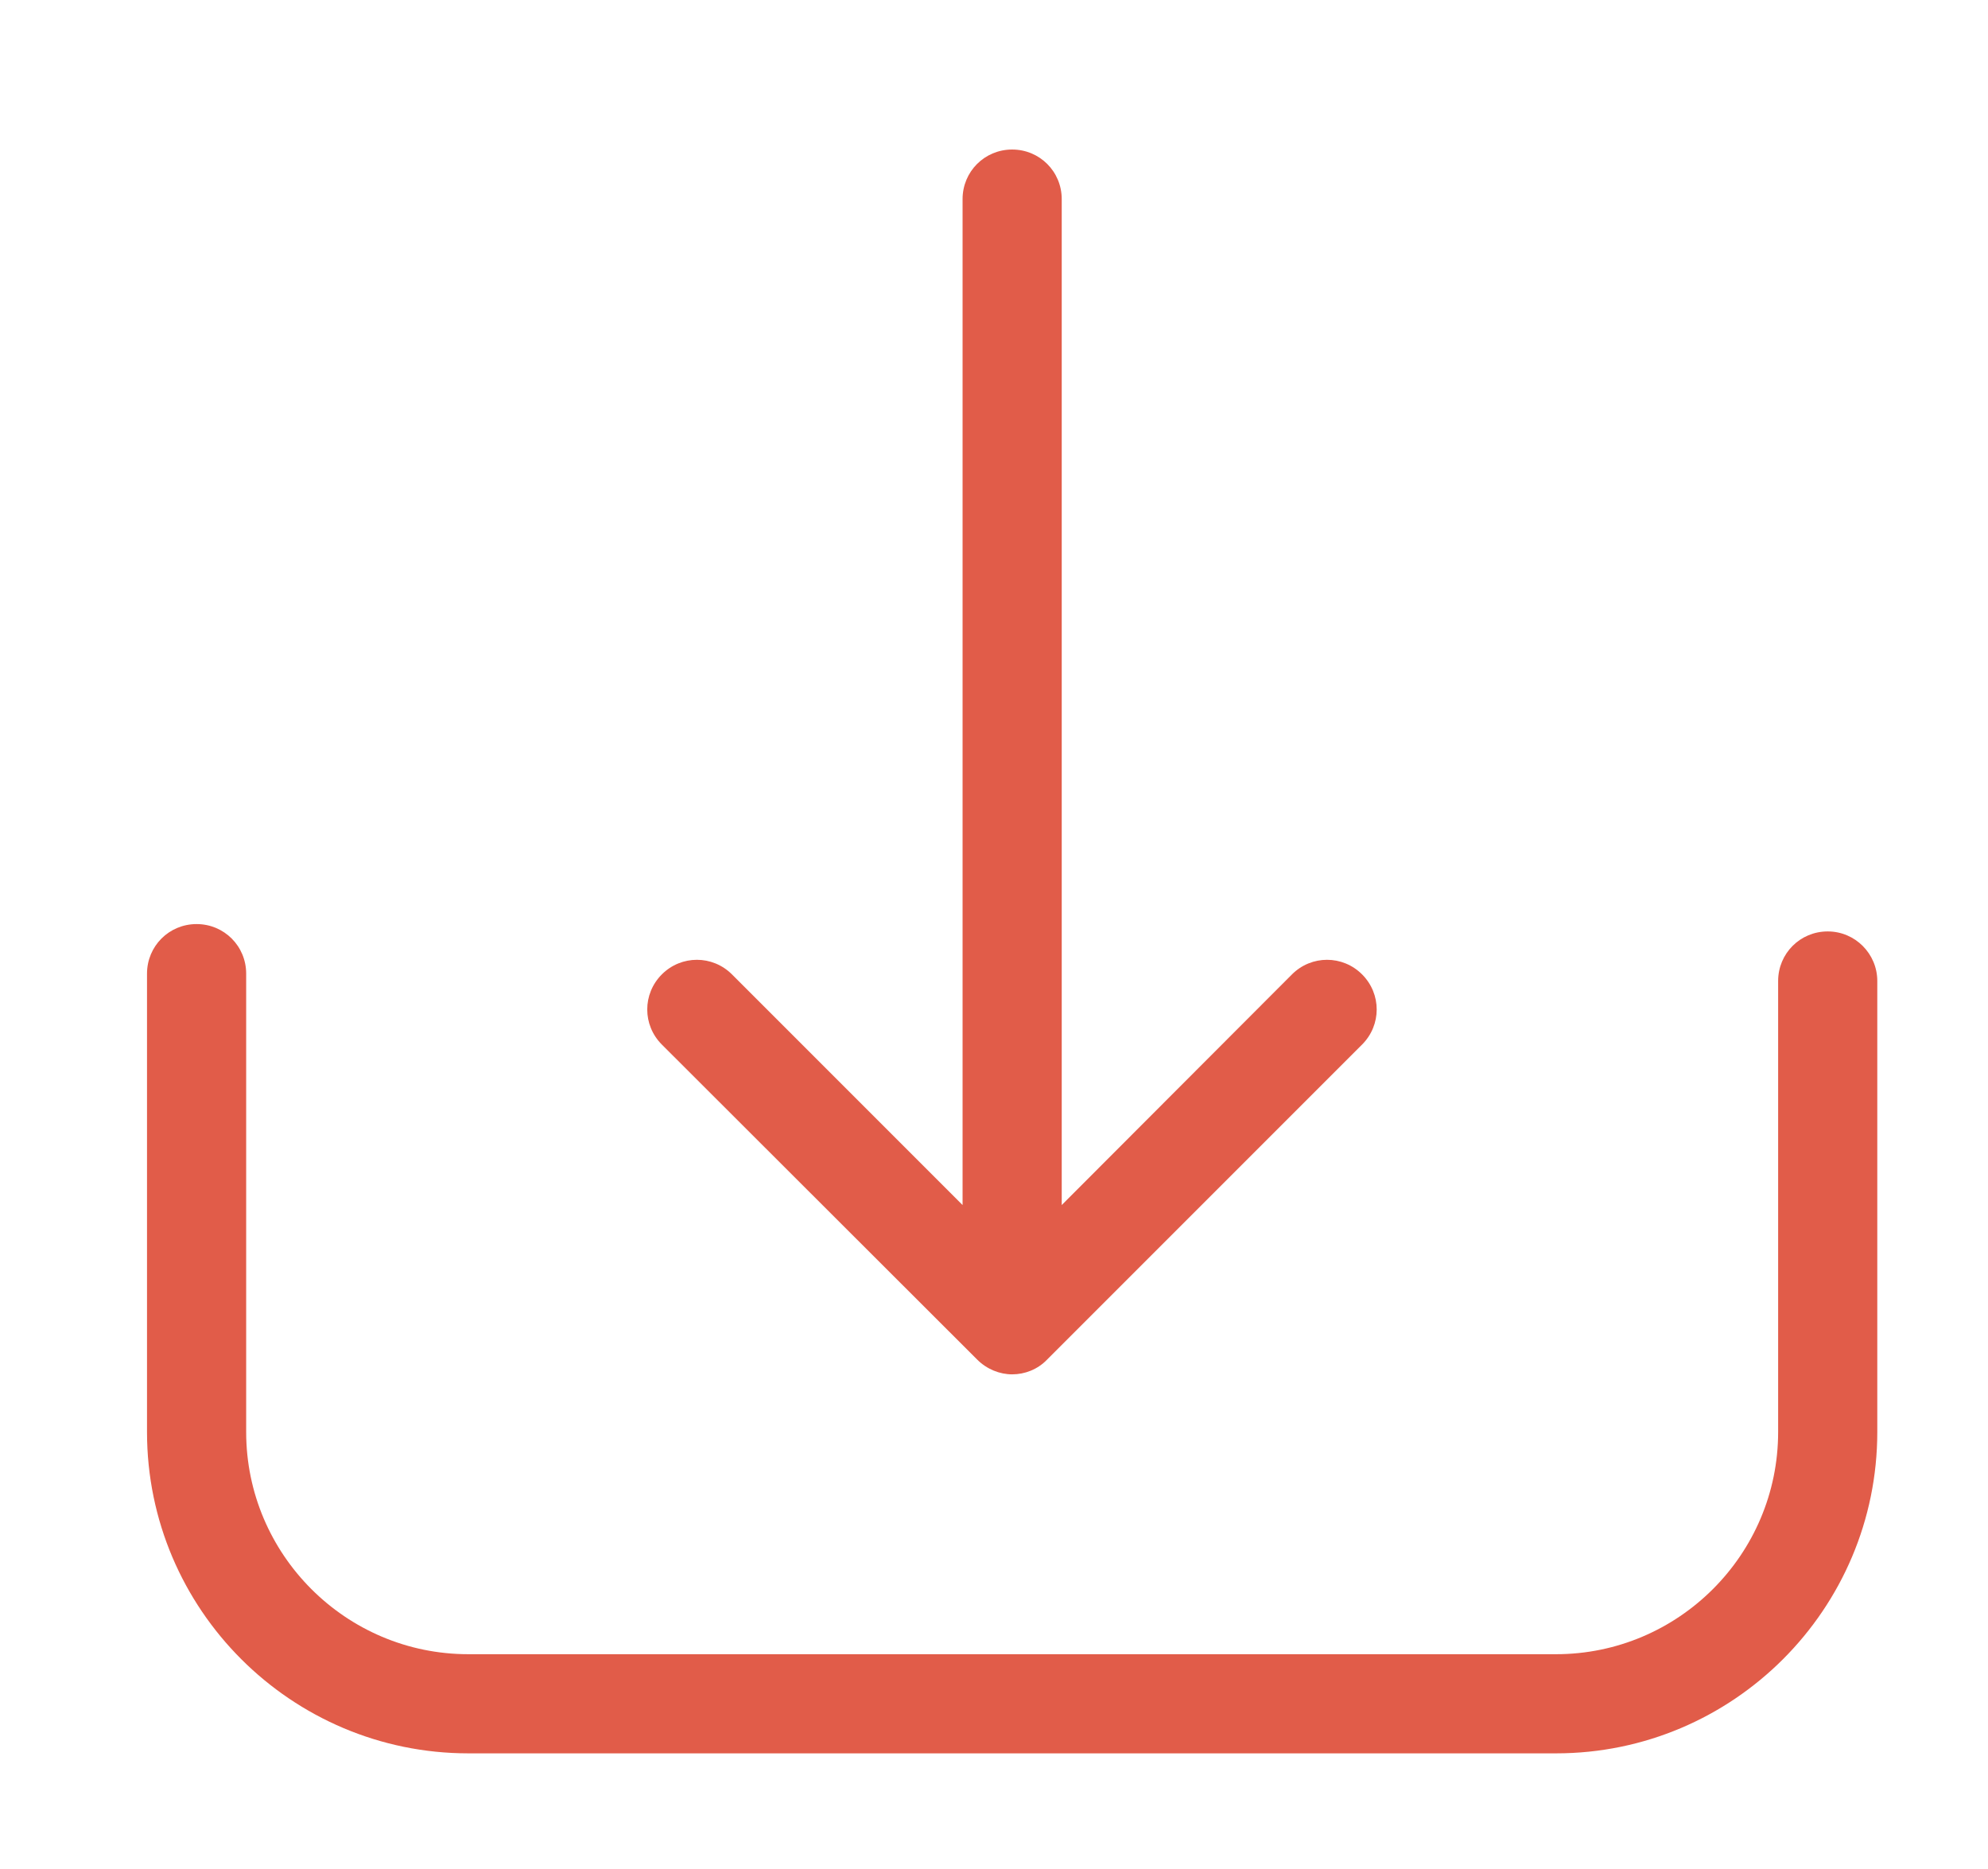 <?xml version="1.0" encoding="UTF-8"?> <!-- Generator: Adobe Illustrator 21.1.0, SVG Export Plug-In . SVG Version: 6.00 Build 0) --> <svg xmlns="http://www.w3.org/2000/svg" xmlns:xlink="http://www.w3.org/1999/xlink" id="Слой_1" x="0px" y="0px" viewBox="0 0 433.109 407.093" style="enable-background:new 0 0 433.109 407.093;" xml:space="preserve"> <path style="fill:#E15C49;" d="M398.189,202.892c-6,0-10.801,4.801-10.801,10.801v98.238c0,26.719-21.757,48.403-48.398,48.403 H102.029c-26.719,0-48.398-21.762-48.398-48.403v-99.839c0-6-4.801-10.801-10.801-10.801s-10.801,4.801-10.801,10.801v99.839 c0,38.641,31.441,70,70,70H338.99c38.641,0,70-31.437,70-70v-98.238C408.99,207.771,404.189,202.892,398.189,202.892 L398.189,202.892z M212.908,296.174c2.082,2.078,4.883,3.199,7.601,3.199c2.719,0,5.52-1.039,7.598-3.199l68.641-68.641 c4.242-4.242,4.242-11.039,0-15.281c-4.239-4.239-11.039-4.239-15.278,0l-50.16,50.242V43.373c0-6-4.801-10.801-10.801-10.801 s-10.8,4.801-10.8,10.801v219.121l-50.239-50.242c-4.242-4.239-11.043-4.239-15.281,0c-4.238,4.242-4.238,11.039,0,15.281 L212.908,296.174z"></path> <path style="fill:#DF5C48;" d="M-366.422,148.541c0,30.5,10.029,58.54,27.018,81.262l-100.913,100.913 c-2.455,2.458-3.683,5.528-3.683,8.596c0,3.073,1.227,6.347,3.683,8.601c4.709,4.706,12.487,4.706,17.397,0l100.095-99.891 c24.153,22.309,56.498,36.229,92.112,36.229c74.715,0,135.713-60.795,135.713-135.71c0-74.919-60.998-135.713-135.713-135.713 C-305.423,12.829-366.422,73.623-366.422,148.541L-366.422,148.541z M-119.562,148.541c0,61.204-49.742,111.147-111.15,111.147 s-111.147-49.739-111.147-111.147c0-61.203,49.739-111.15,111.147-111.15S-119.562,87.133-119.562,148.541L-119.562,148.541z M-119.562,148.541 M-242.582,98.595v38.891h-38.892c-6.755,0-12.283,5.528-12.283,12.283c0,6.755,5.528,12.279,12.283,12.279 h38.892v38.892c0,6.755,5.528,12.283,12.279,12.283c6.756,0,12.283-5.528,12.283-12.283v-38.892h38.891 c6.756,0,12.283-5.524,12.283-12.279c0-6.756-5.528-12.283-12.283-12.283h-38.891V98.595c0-6.756-5.528-12.28-12.283-12.28 C-237.055,86.315-242.582,91.839-242.582,98.595L-242.582,98.595z M-242.582,98.595"></path> </svg> 